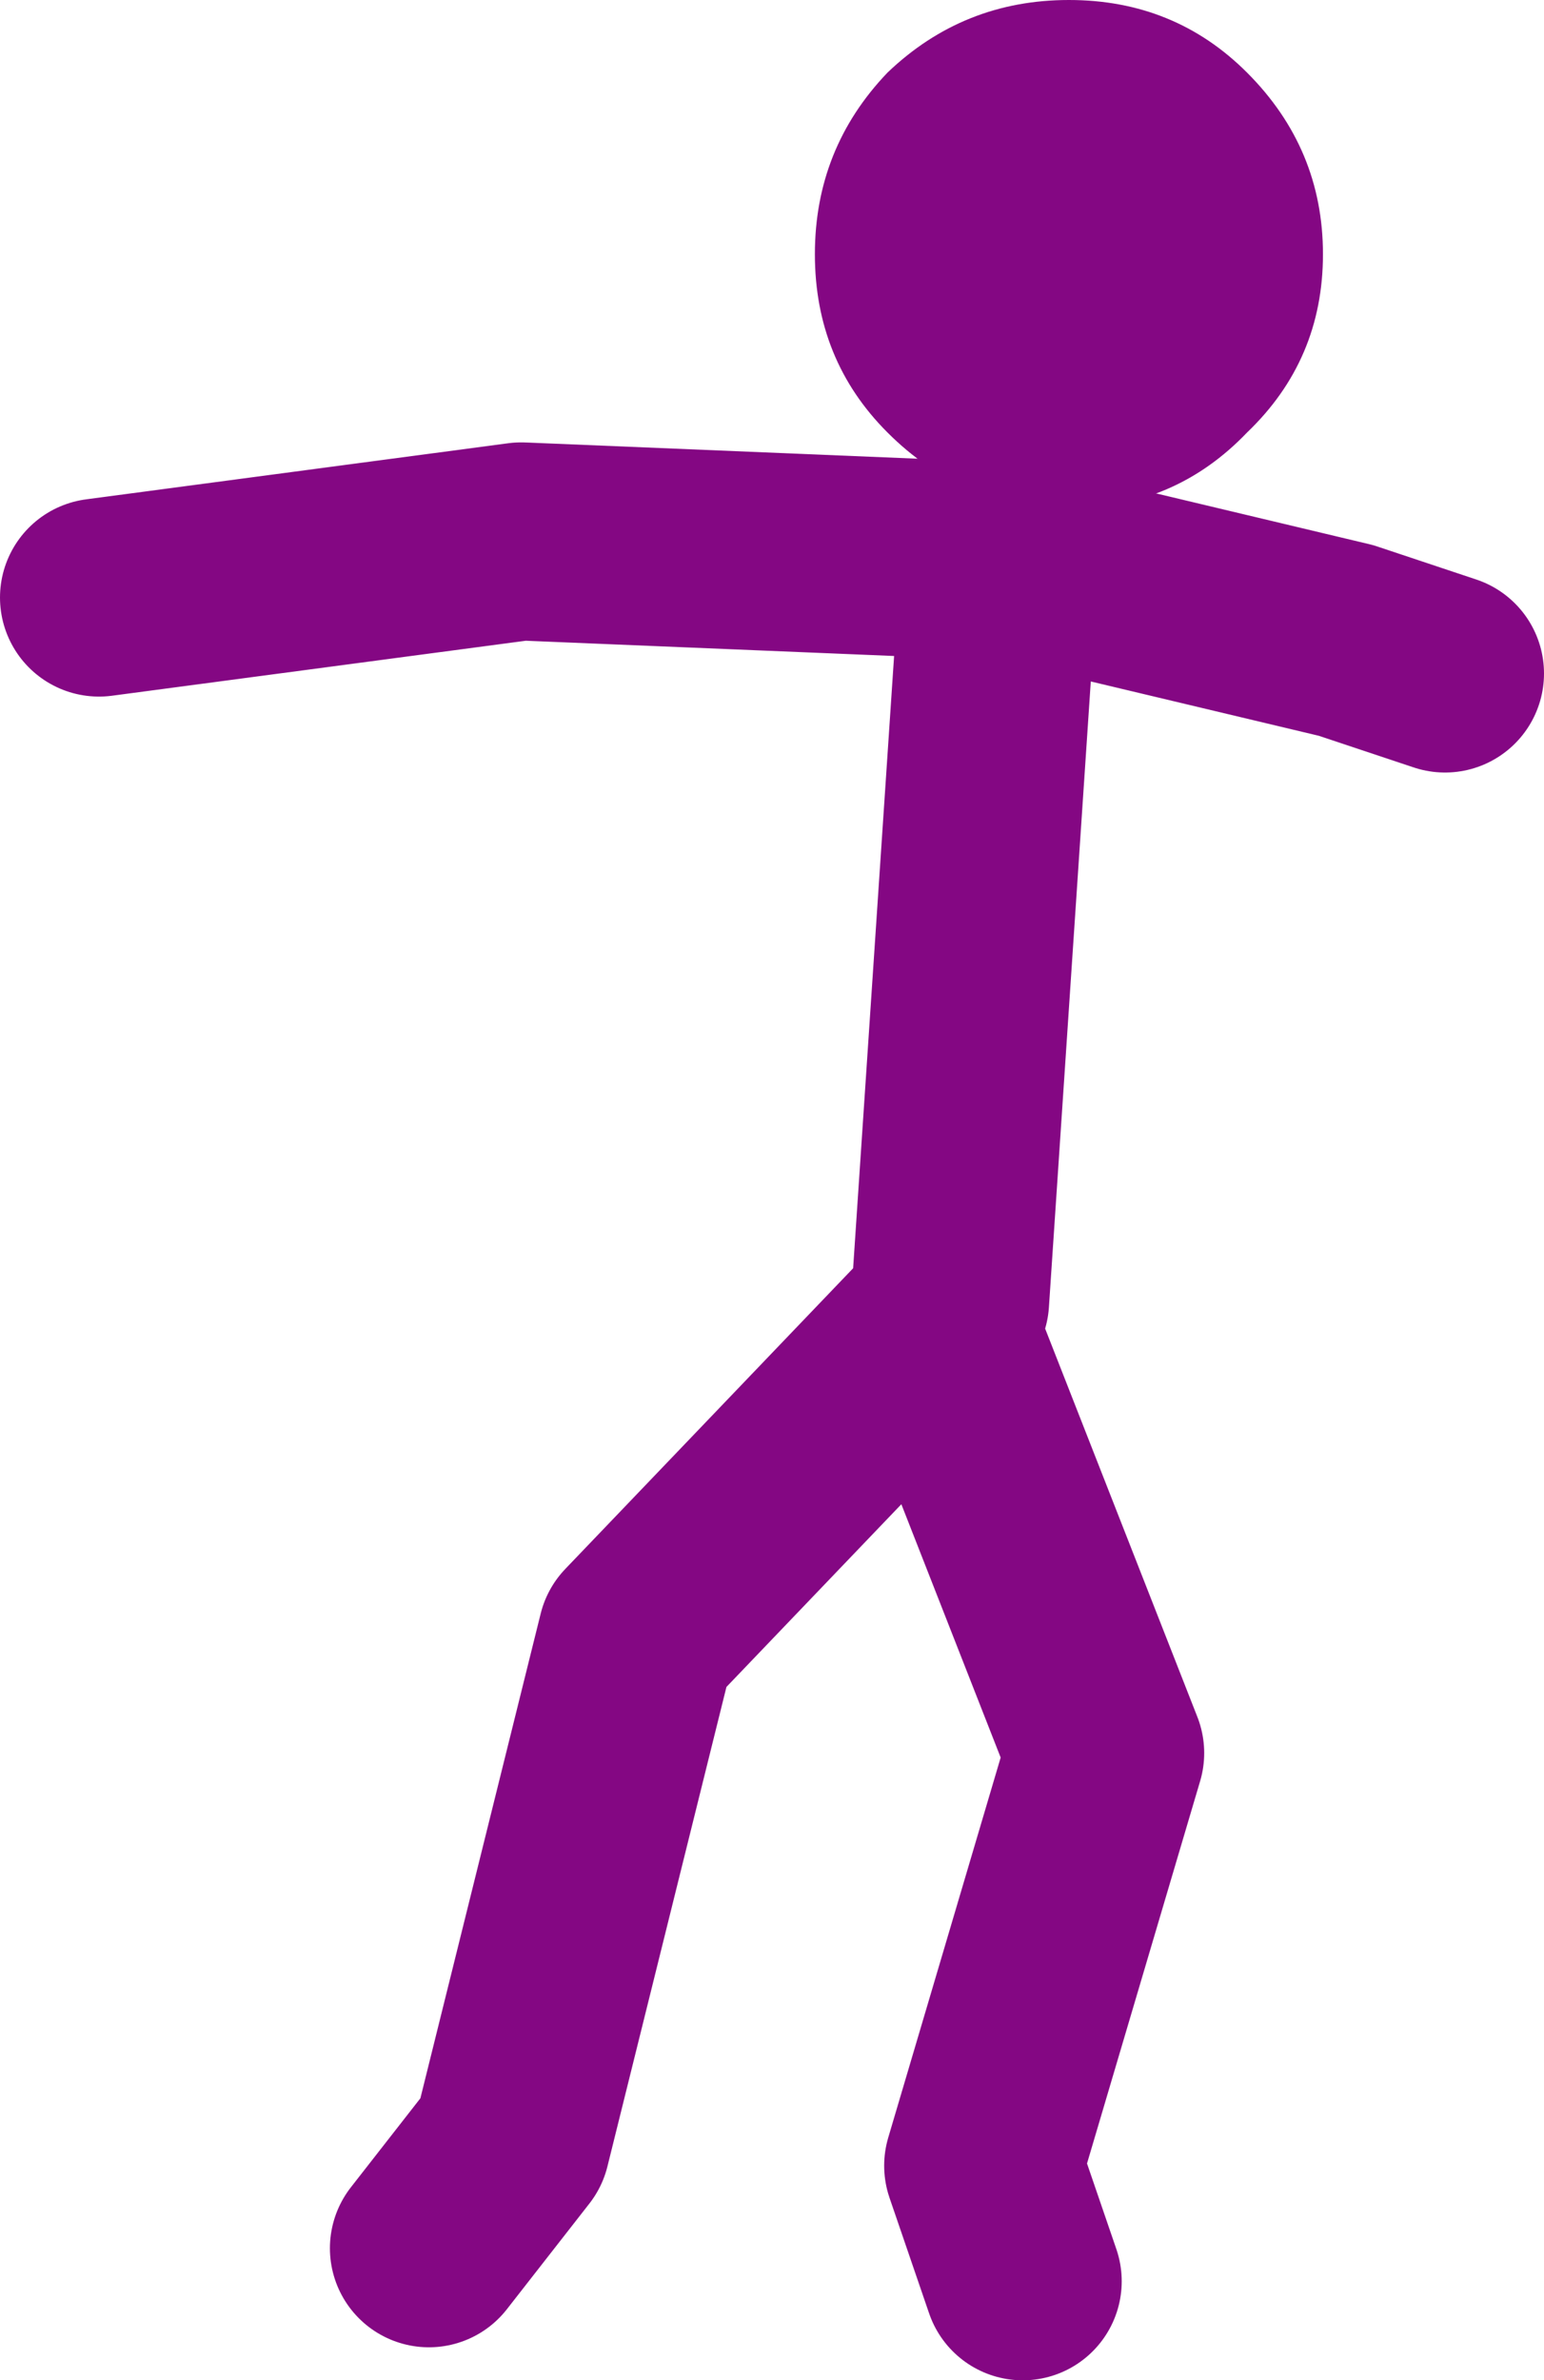<?xml version="1.0" encoding="UTF-8" standalone="no"?>
<svg xmlns:xlink="http://www.w3.org/1999/xlink" height="36.05px" width="23.4px" xmlns="http://www.w3.org/2000/svg">
  <g transform="matrix(1.0, 0.0, 0.0, 1.0, -240.8, -127.25)">
    <path d="M255.2 146.95 L255.95 135.75 248.7 135.45 242.3 136.3 M255.95 135.75 L255.95 135.7 261.2 136.95 262.7 137.45 M256.3 161.8 L255.7 160.05 257.55 153.8 255.0 147.3 250.45 152.05 248.55 159.7 247.3 161.3" fill="none" stroke="#840783" stroke-linecap="round" stroke-linejoin="round" stroke-width="3.0"/>
    <path d="M260.85 131.1 Q260.85 132.7 259.7 133.8 258.6 134.95 257.0 134.95 255.4 134.95 254.25 133.8 253.15 132.7 253.15 131.1 253.15 129.5 254.25 128.35 255.4 127.25 257.0 127.25 258.6 127.25 259.7 128.35 260.85 129.5 260.85 131.1" fill="#840783" fill-rule="evenodd" stroke="none"/>
  </g>
</svg>
